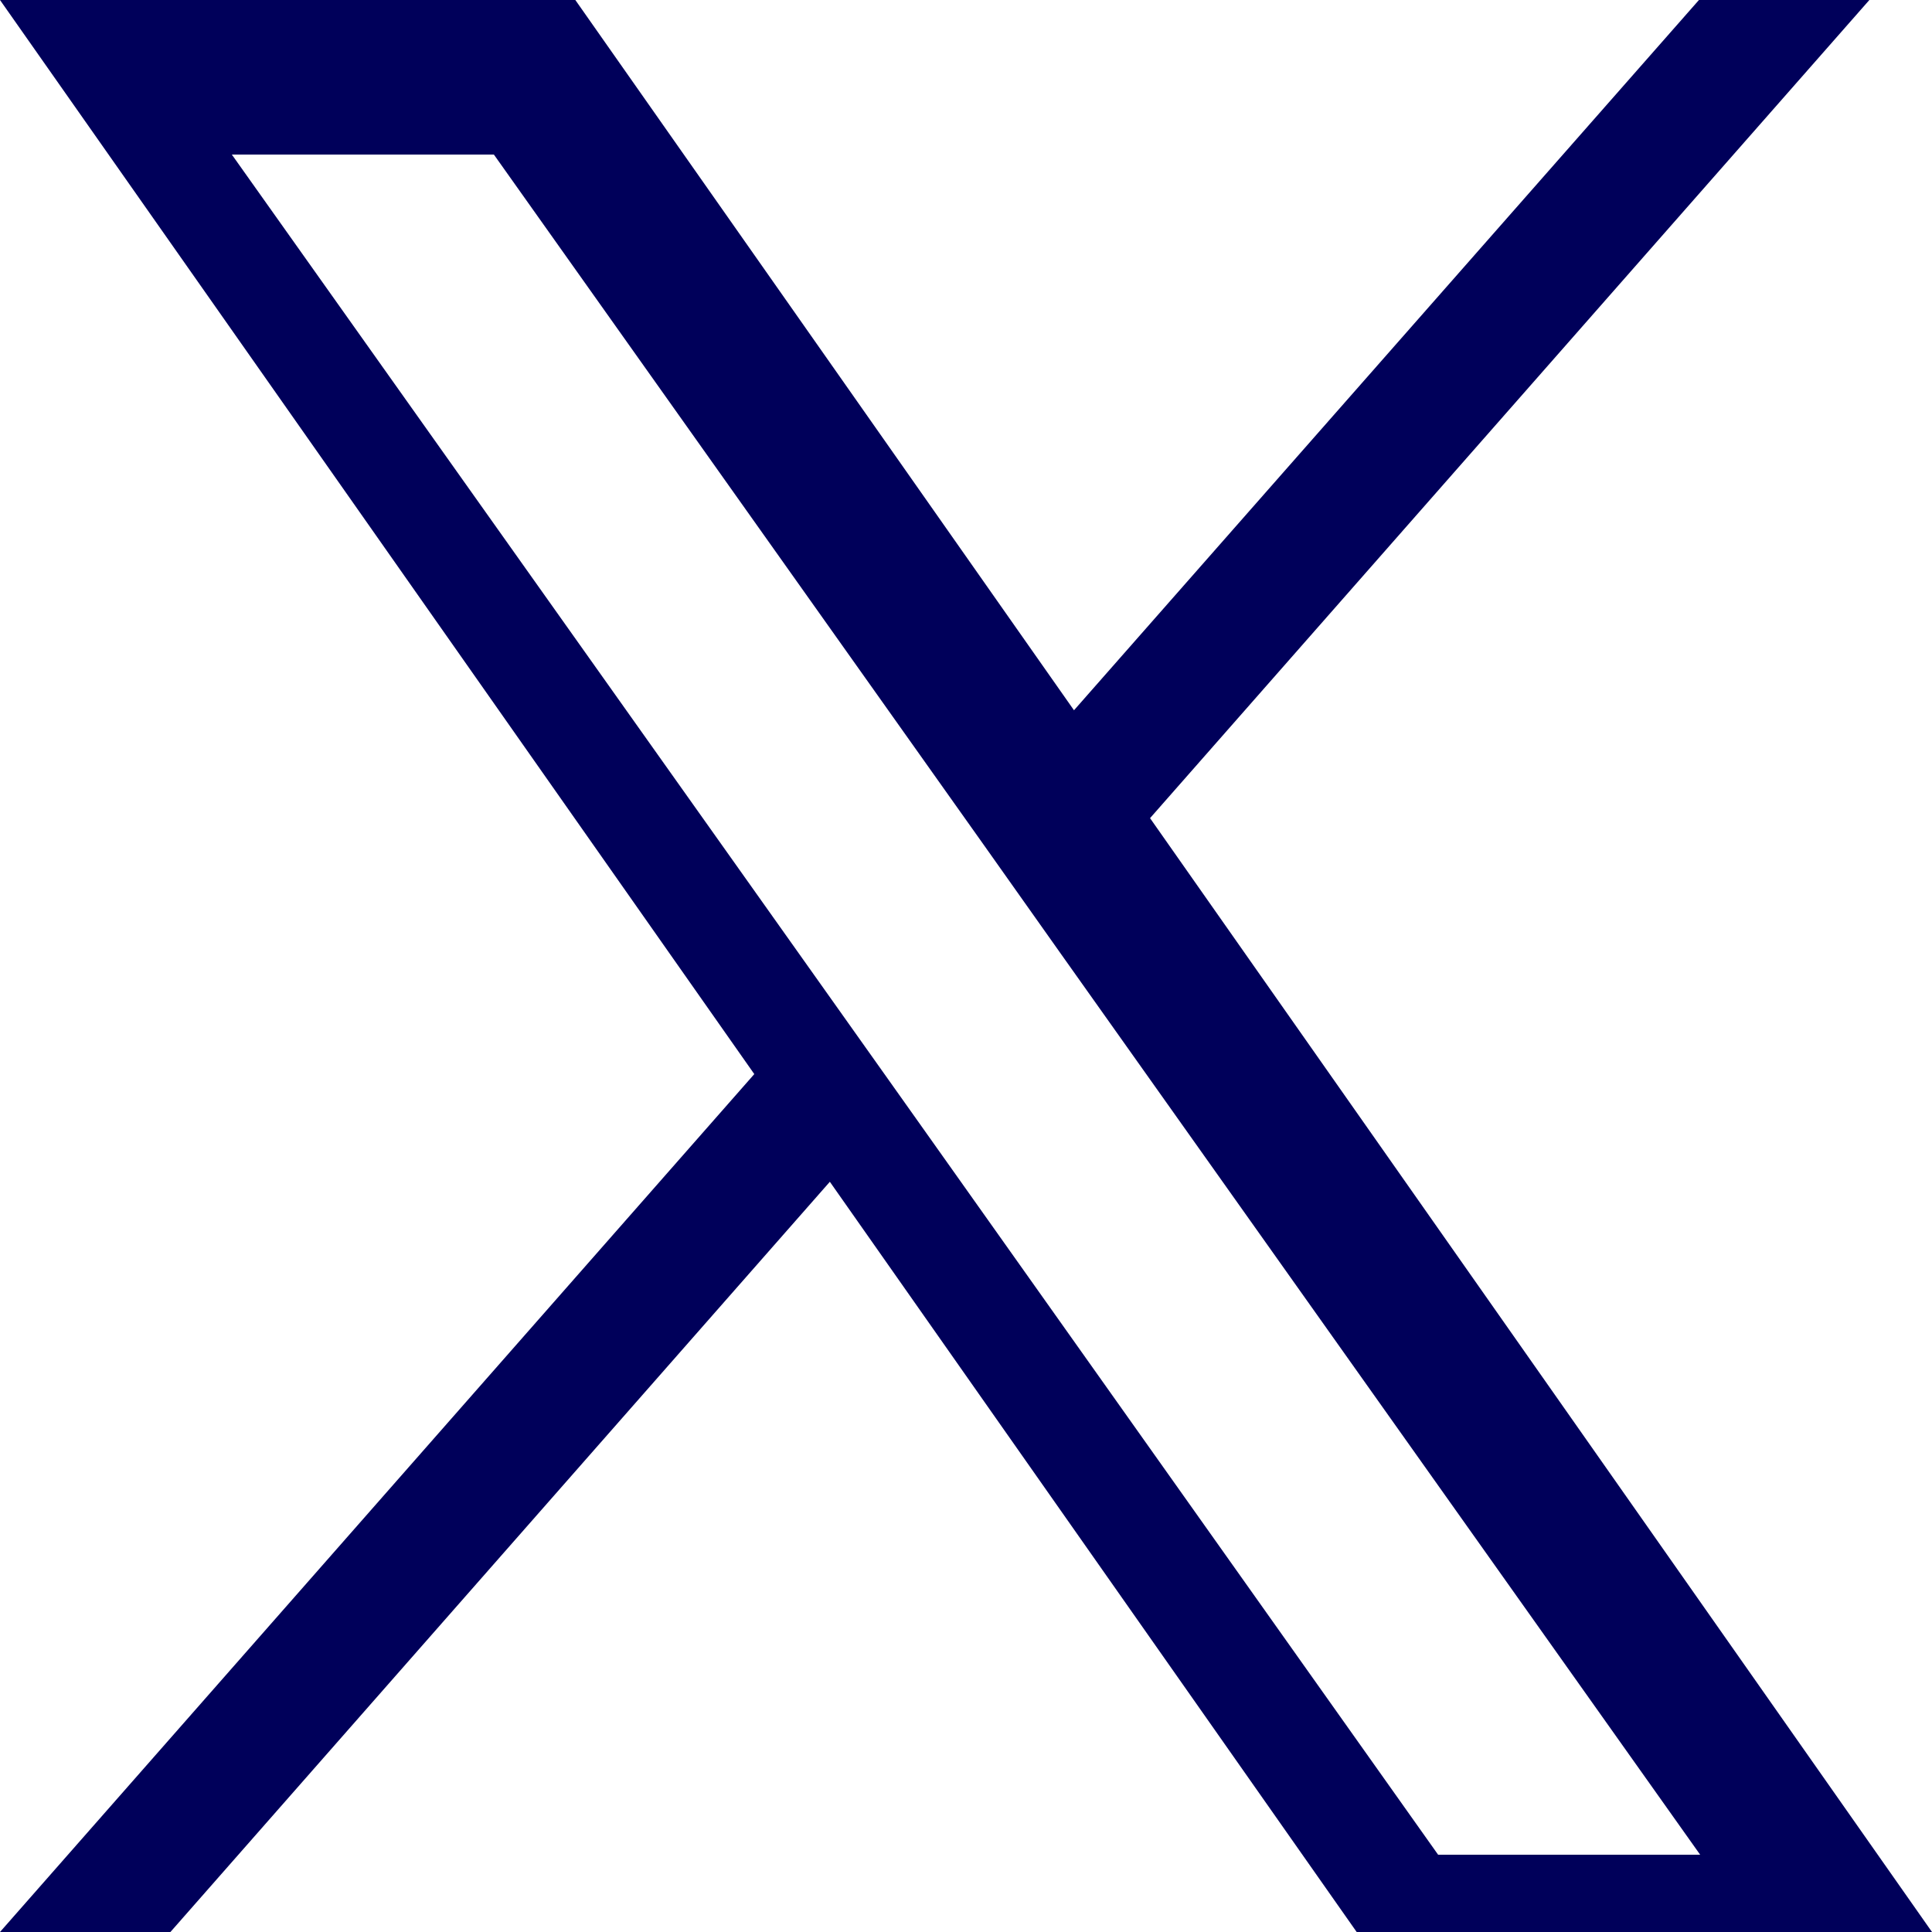 <svg width="19" height="19" viewBox="0 0 19 19" version="1.1" xmlns="http://www.w3.org/2000/svg" xmlns:xlink="http://www.w3.org/1999/xlink">
    <g stroke="none" stroke-width="1" fill="none" fill-rule="evenodd">
        <g transform="translate(-368, -535)" fill="#00005A">
            <path d="M384.708,535 L378.562,541.985 L373.658,535 L368,535 L375.418,545.563 L368,554 L369.676,554 L376.161,546.622 L381.342,554 L387,554 L379.31,543.046 L386.384,535 L384.708,535 Z M377.019,546.015 L376.266,544.954 L370.28,536.52 L372.857,536.52 L377.689,543.329 L378.44,544.39 L384.72,553.24 L382.143,553.24 L377.019,546.015 Z"></path>
        </g>
    </g>
</svg>
